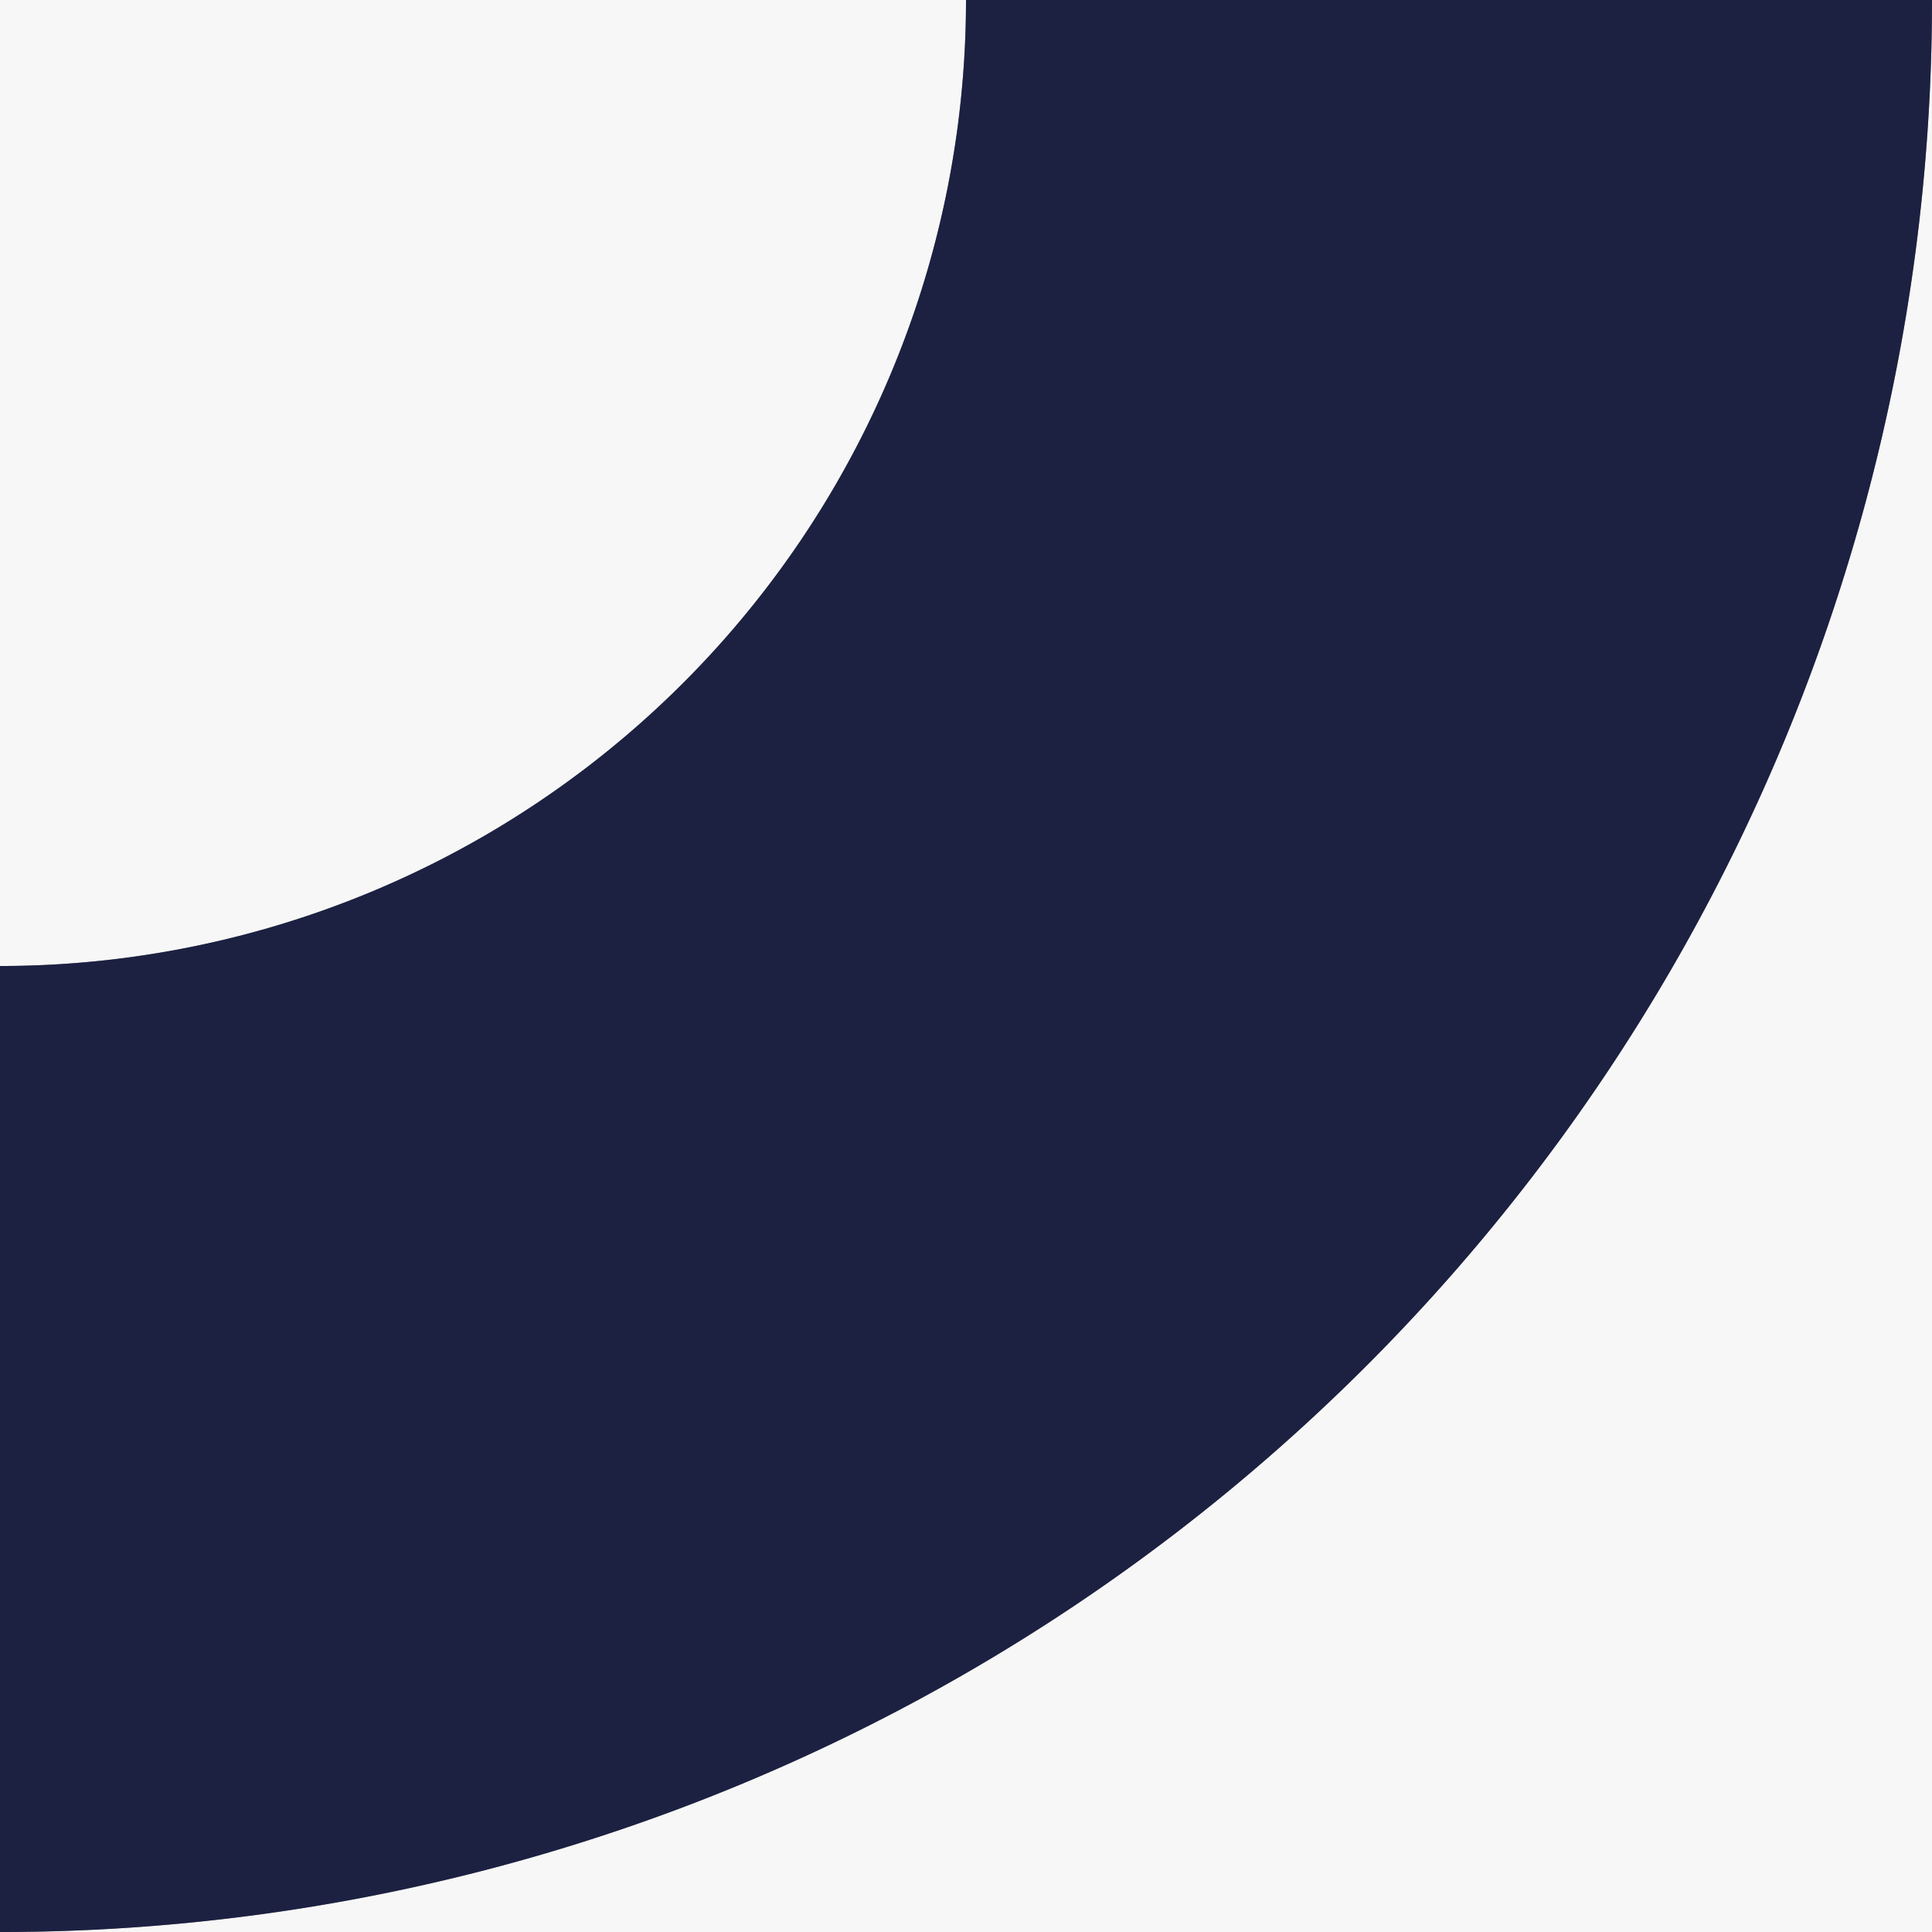 <svg xmlns="http://www.w3.org/2000/svg" xmlns:xlink="http://www.w3.org/1999/xlink" width="147.333" height="147.333" viewBox="0 0 147.333 147.333">
  <rect x="0" y="0" width="147.333" height="147.333" fill="#808080" stroke="none"/>
  <defs>
    <clipPath id="clip-path">
      <rect id="Rectangle_95" data-name="Rectangle 95" width="147.333" height="147.333" fill="none"/>
    </clipPath>
  </defs>
  <g id="footer_image_2" data-name="footer image 2" transform="translate(0 0)">
    <g id="Group_116" data-name="Group 116" transform="translate(0 0)" clip-path="url(#clip-path)">
      <path id="Path_592" data-name="Path 592" d="M73.667,0H0V73.667A73.667,73.667,0,0,0,73.667,0" transform="translate(0 0)" fill="#f7f7f7"/>
      <path id="Path_593" data-name="Path 593" d="M0,147.333H147.333V0A147.333,147.333,0,0,1,0,147.333" fill="#f7f7f7"/>
      <path id="Path_594" data-name="Path 594" d="M147.333,0H73.667A73.667,73.667,0,0,1,0,73.667v73.667A147.333,147.333,0,0,0,147.333,0" fill="#1c2142"/>
    </g>
  </g>
</svg>
